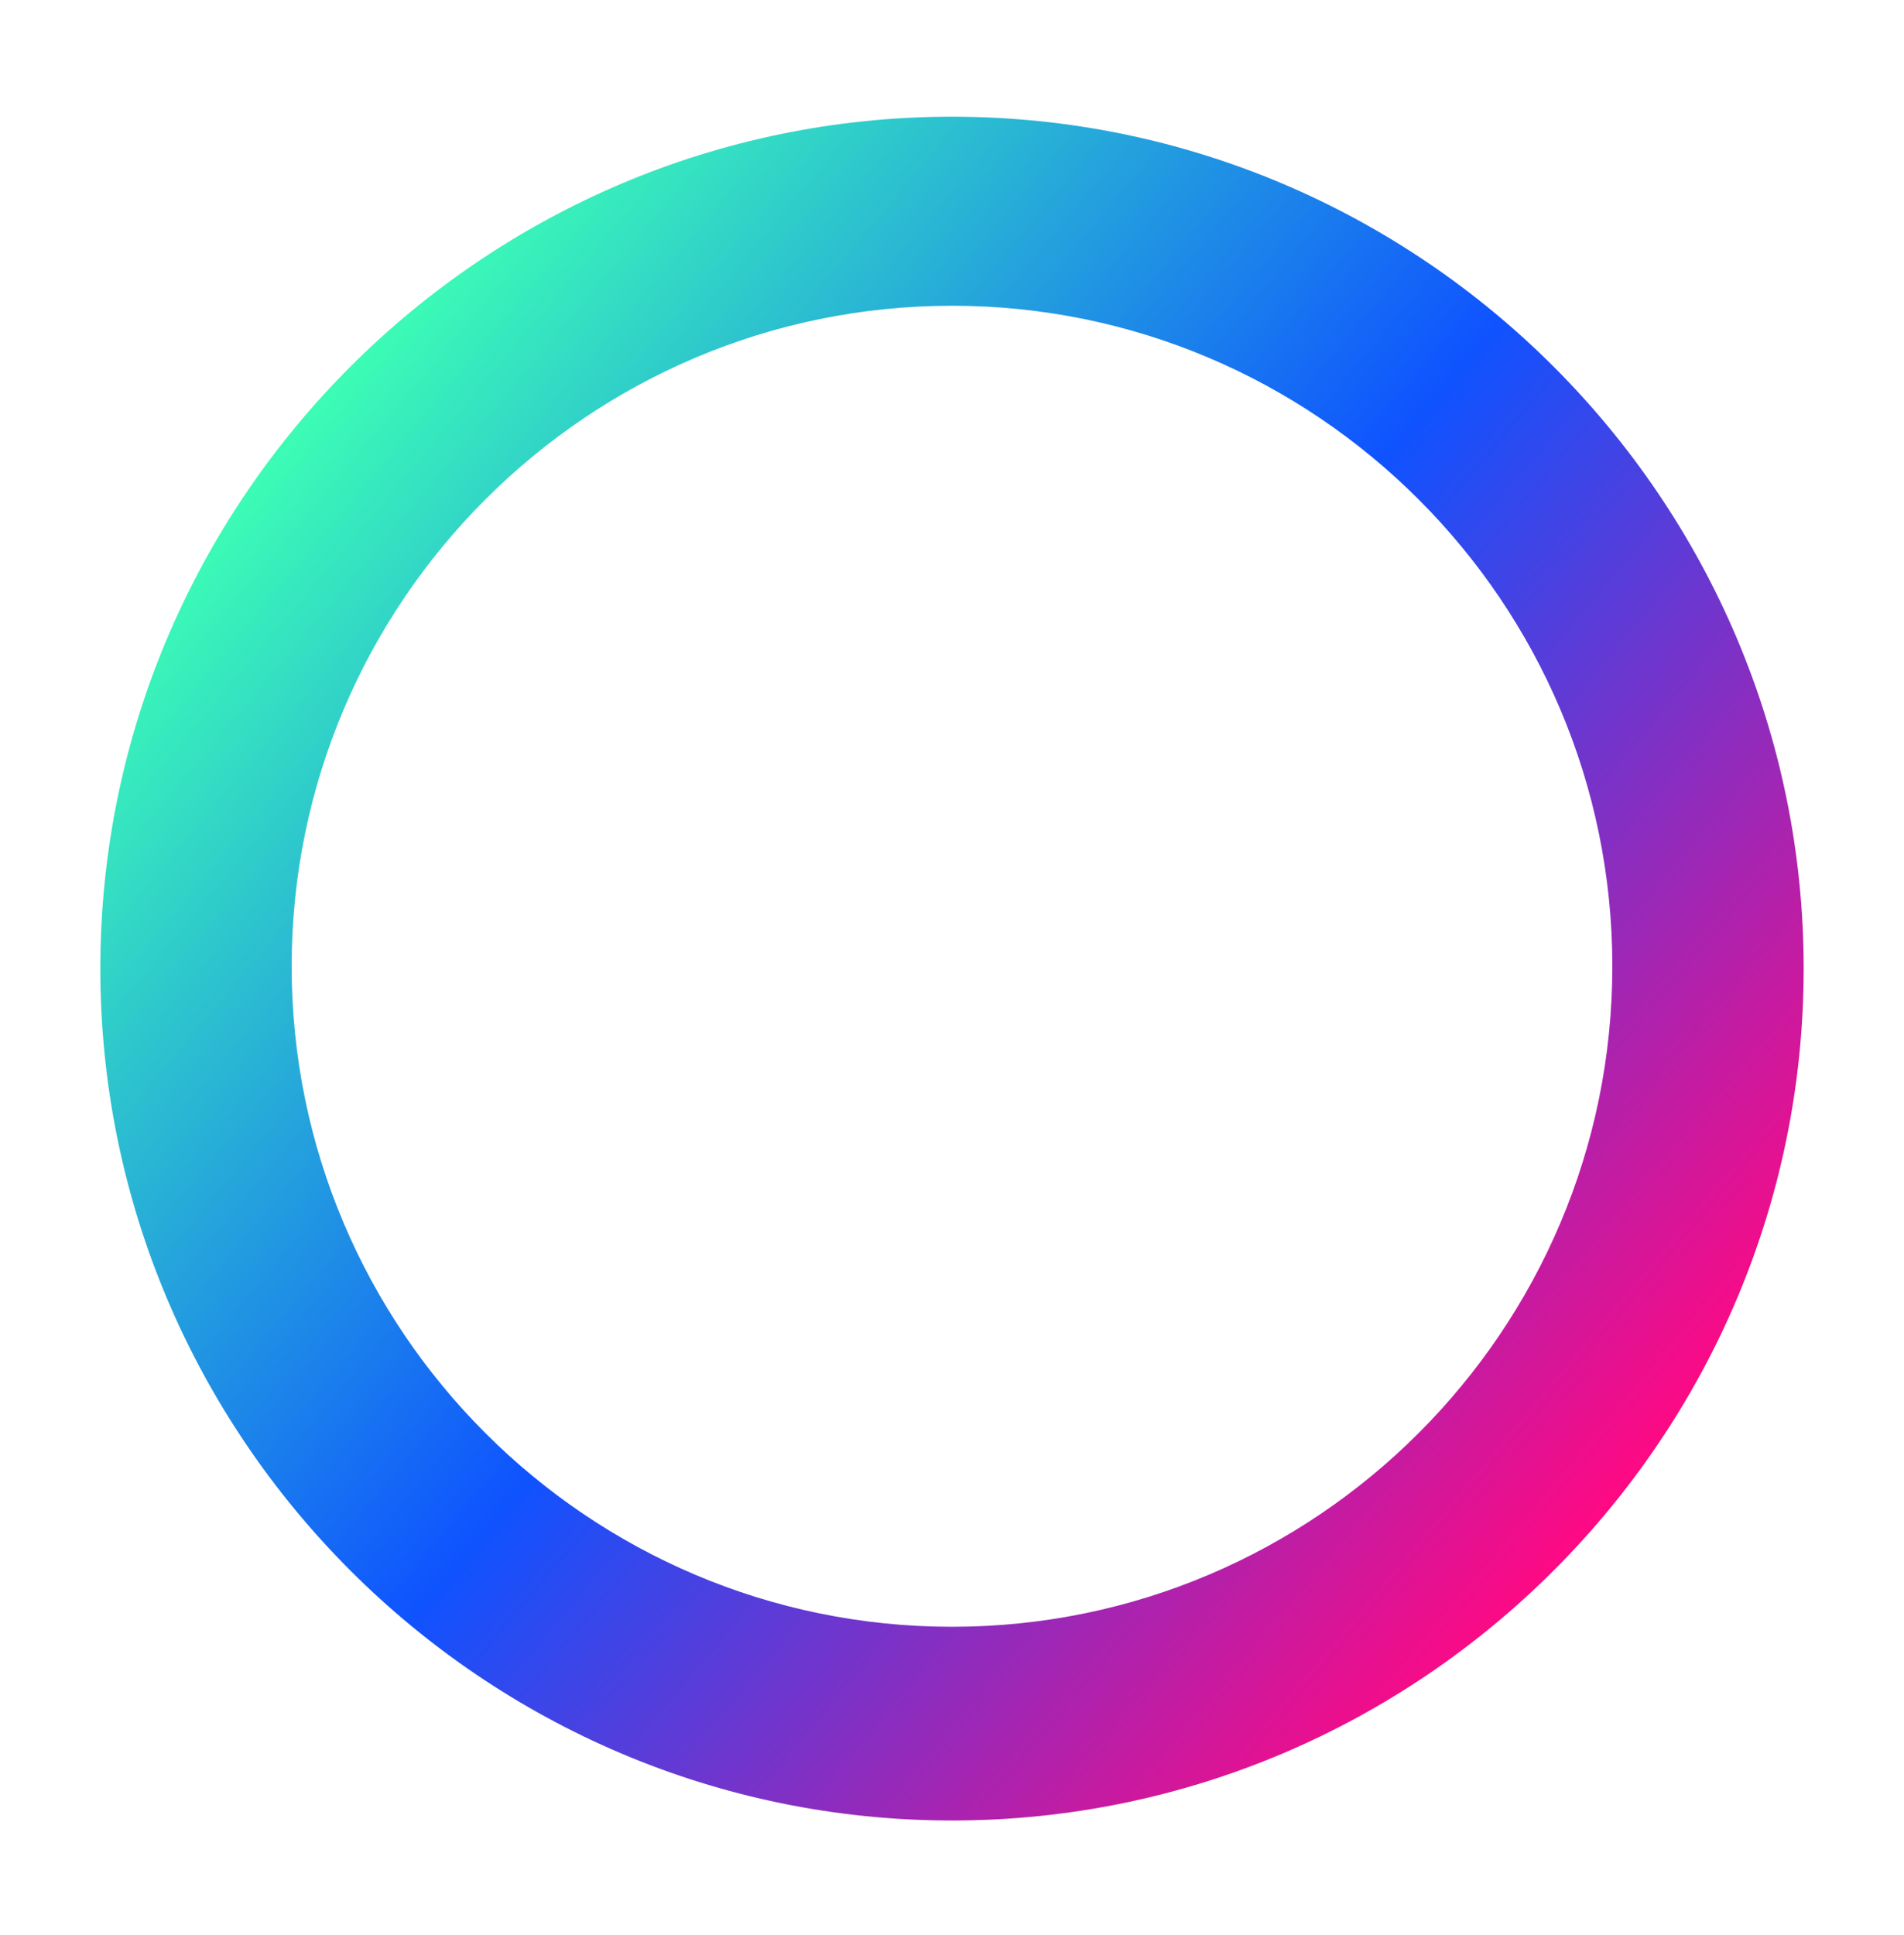 <svg version="1.1" id="results-loading_Layer_1" xmlns="http://www.w3.org/2000/svg" xmlns:xlink="http://www.w3.org/1999/xlink" x="0px" y="0px"
  viewBox="0 0 81.6 82.9" style="enable-background:new 0 0 81.6 82.9;" xml:space="preserve">
<style type="text/css">
  .results-loading_st0{fill:url(#results-loading_SVGID_1_);}
</style>
<linearGradient id="results-loading_SVGID_1_" gradientUnits="userSpaceOnUse" x1="12.854" y1="18.02" x2="68.736" y2="64.91">
  <stop offset="0" style="stop-color:#3CFDB5"/>
  <stop offset="0.502" style="stop-color:#0F53FF"/>
  <stop offset="1" style="stop-color:#FF0983"/>
</linearGradient>
<path class="results-loading_st0" d="M40.8,78C20.7,78,4.3,61.6,4.3,41.5S20.7,5,40.8,5s36.5,16.4,36.5,36.5S60.9,78,40.8,78z M40.8,13.1
  c-15.6,0-28.3,12.7-28.3,28.3s12.7,28.3,28.3,28.3s28.3-12.7,28.3-28.3S56.4,13.1,40.8,13.1z"/>
</svg>